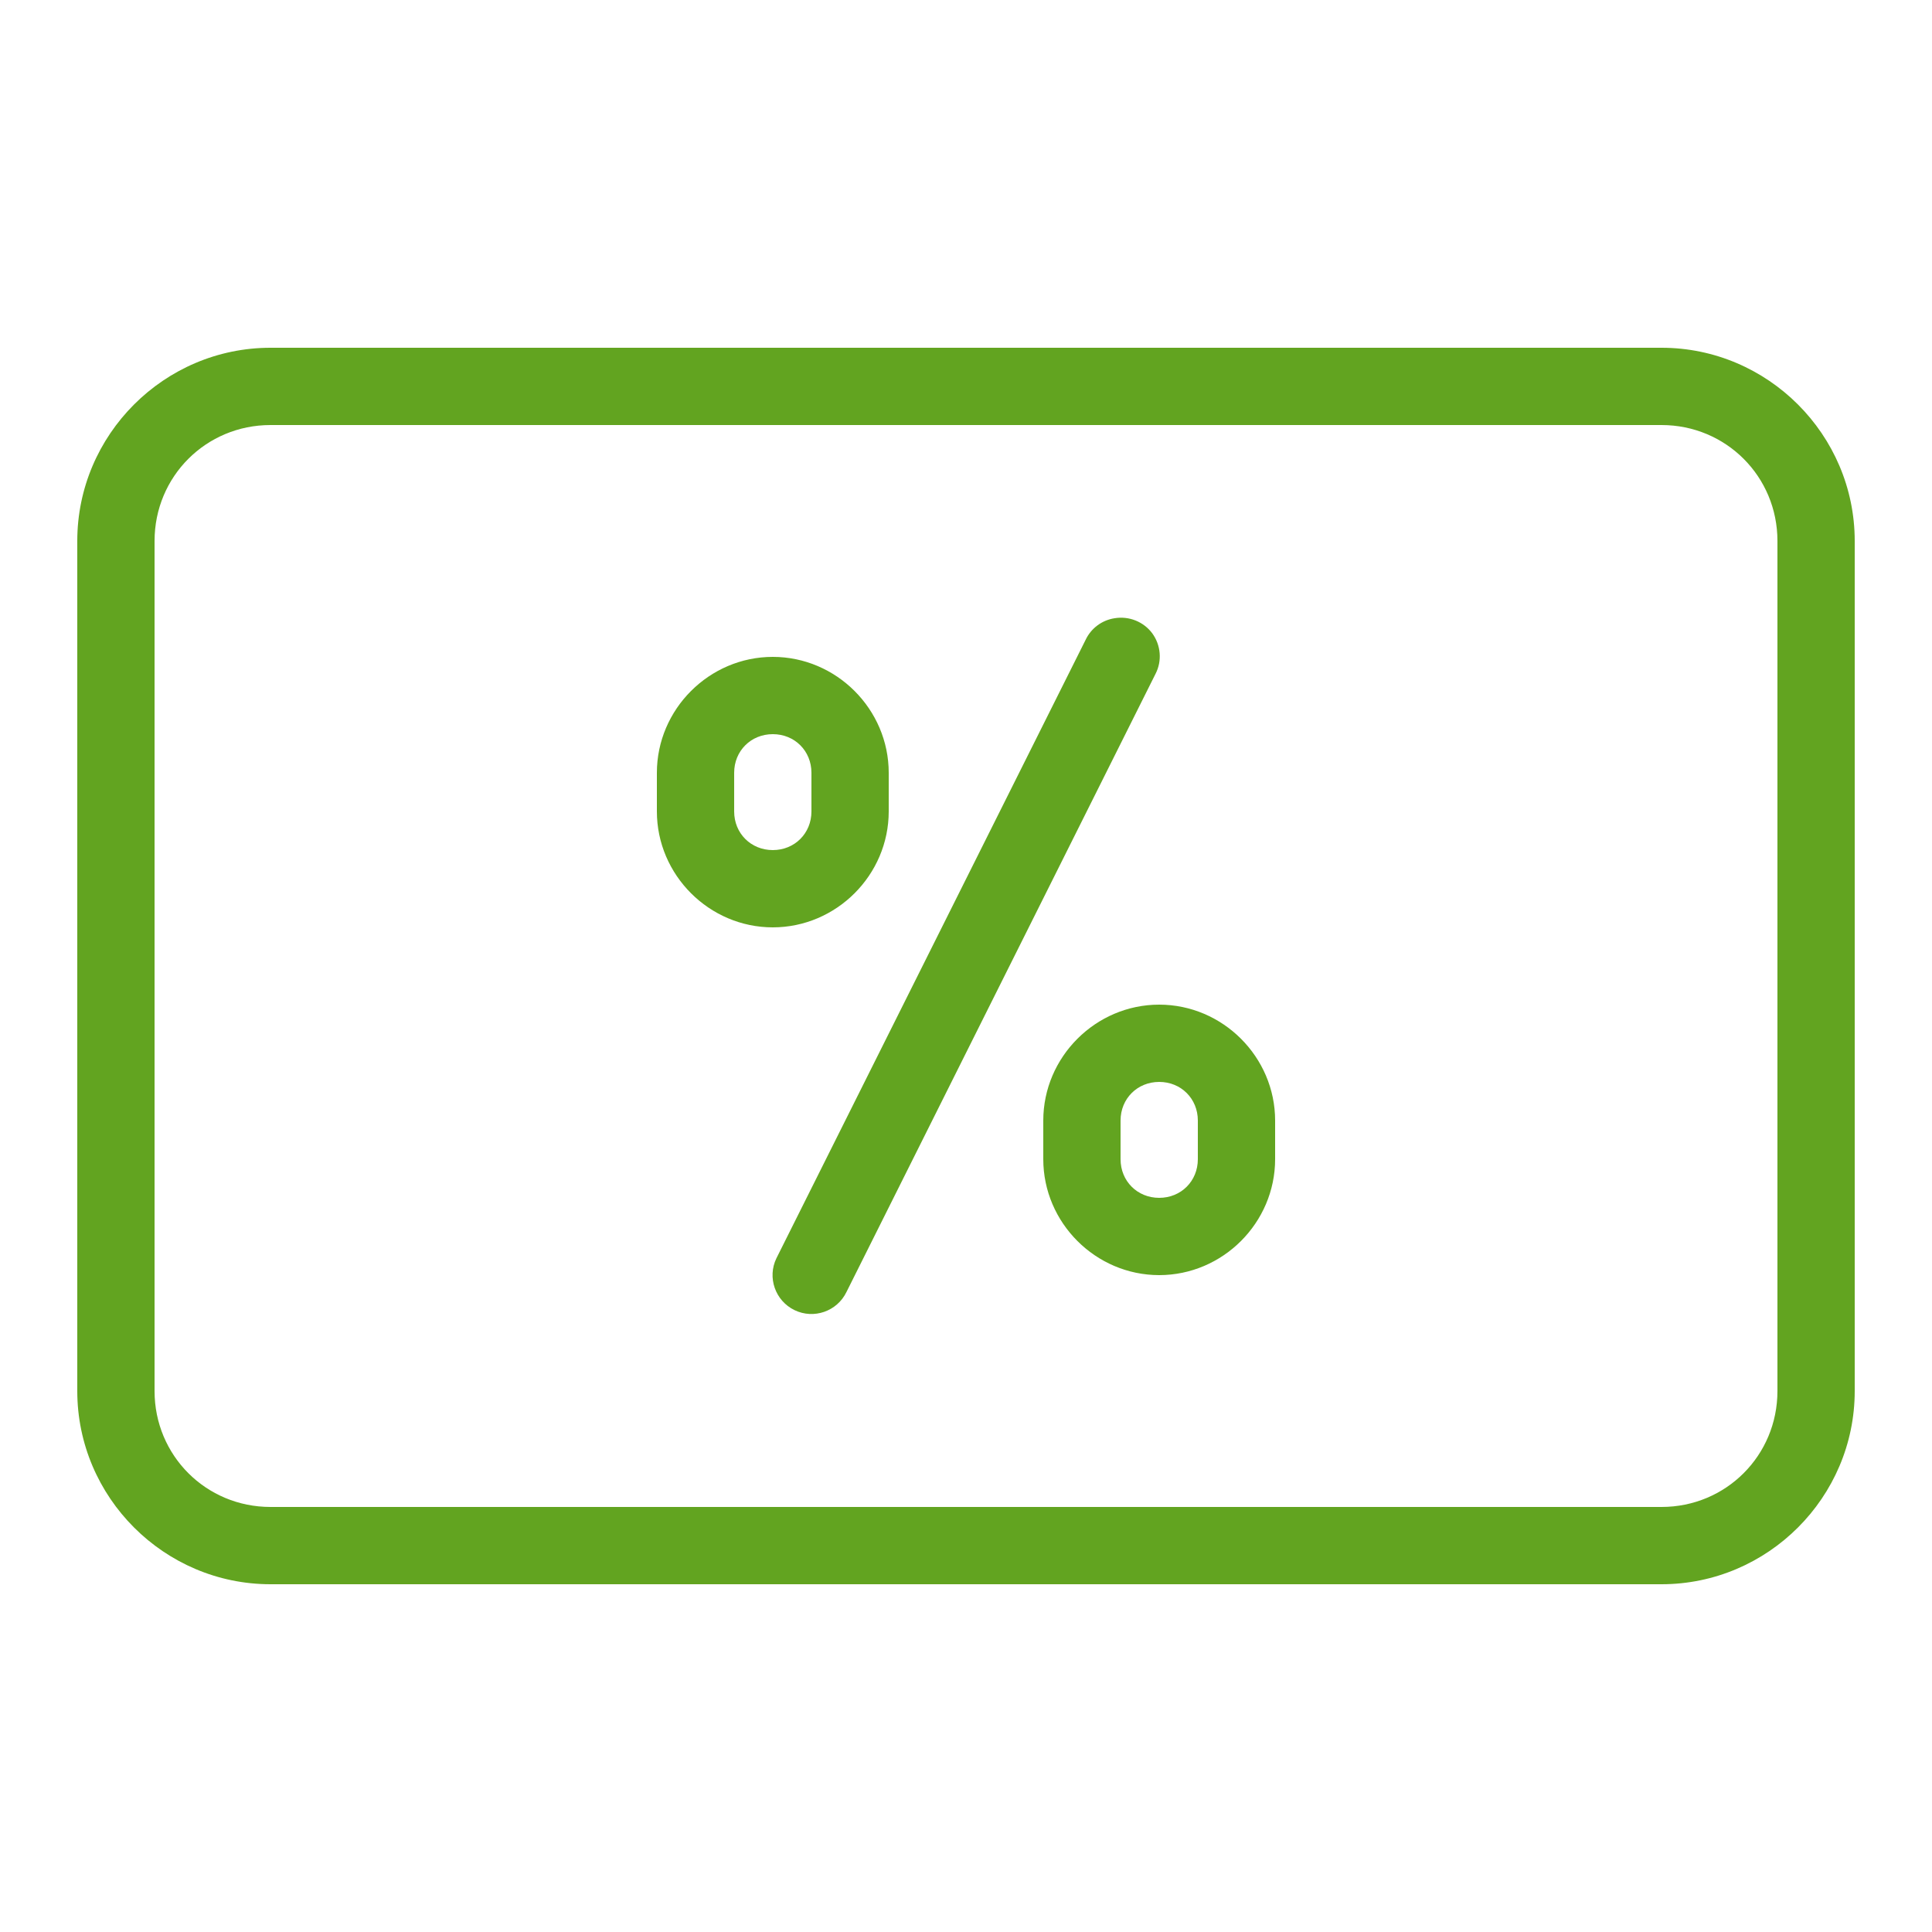 <svg width="58" height="58" viewBox="0 0 58 58" fill="none" xmlns="http://www.w3.org/2000/svg">
<path d="M8.12 10.44C4.93 10.44 2.32 13.05 2.32 16.24V41.76C2.32 44.95 4.93 47.56 8.12 47.56H49.88C53.07 47.56 55.68 44.95 55.68 41.76V16.24C55.68 13.05 53.07 10.44 49.88 10.44H8.12ZM8.12 12.76H49.88C51.815 12.76 53.36 14.305 53.36 16.24V41.76C53.36 43.695 51.815 45.24 49.88 45.24H8.12C6.185 45.24 4.64 43.695 4.64 41.76V16.24C4.64 14.305 6.185 12.76 8.12 12.76ZM33.459 18.56C33.078 18.619 32.752 18.864 32.589 19.212L23.309 37.773C23.028 38.352 23.273 39.05 23.852 39.331C24.433 39.612 25.13 39.367 25.411 38.788L34.691 20.227C34.891 19.838 34.85 19.367 34.592 19.013C34.329 18.66 33.889 18.488 33.459 18.56ZM23.2 19.72C21.292 19.72 19.72 21.292 19.72 23.2V24.36C19.72 26.268 21.292 27.84 23.2 27.84C25.108 27.84 26.68 26.268 26.68 24.36V23.2C26.68 21.292 25.108 19.72 23.2 19.72ZM23.2 22.04C23.857 22.04 24.36 22.543 24.36 23.2V24.36C24.36 25.017 23.857 25.52 23.2 25.52C22.543 25.52 22.04 25.017 22.04 24.36V23.2C22.04 22.543 22.543 22.04 23.2 22.04ZM34.8 30.16C32.892 30.16 31.32 31.732 31.32 33.64V34.8C31.32 36.708 32.892 38.28 34.8 38.28C36.708 38.28 38.28 36.708 38.28 34.8V33.64C38.28 31.732 36.708 30.16 34.8 30.16ZM34.8 32.48C35.457 32.48 35.96 32.983 35.96 33.64V34.8C35.96 35.457 35.457 35.96 34.8 35.96C34.143 35.96 33.64 35.457 33.64 34.8V33.64C33.64 32.983 34.143 32.48 34.8 32.48Z" fill="#62A420"/>
</svg>
